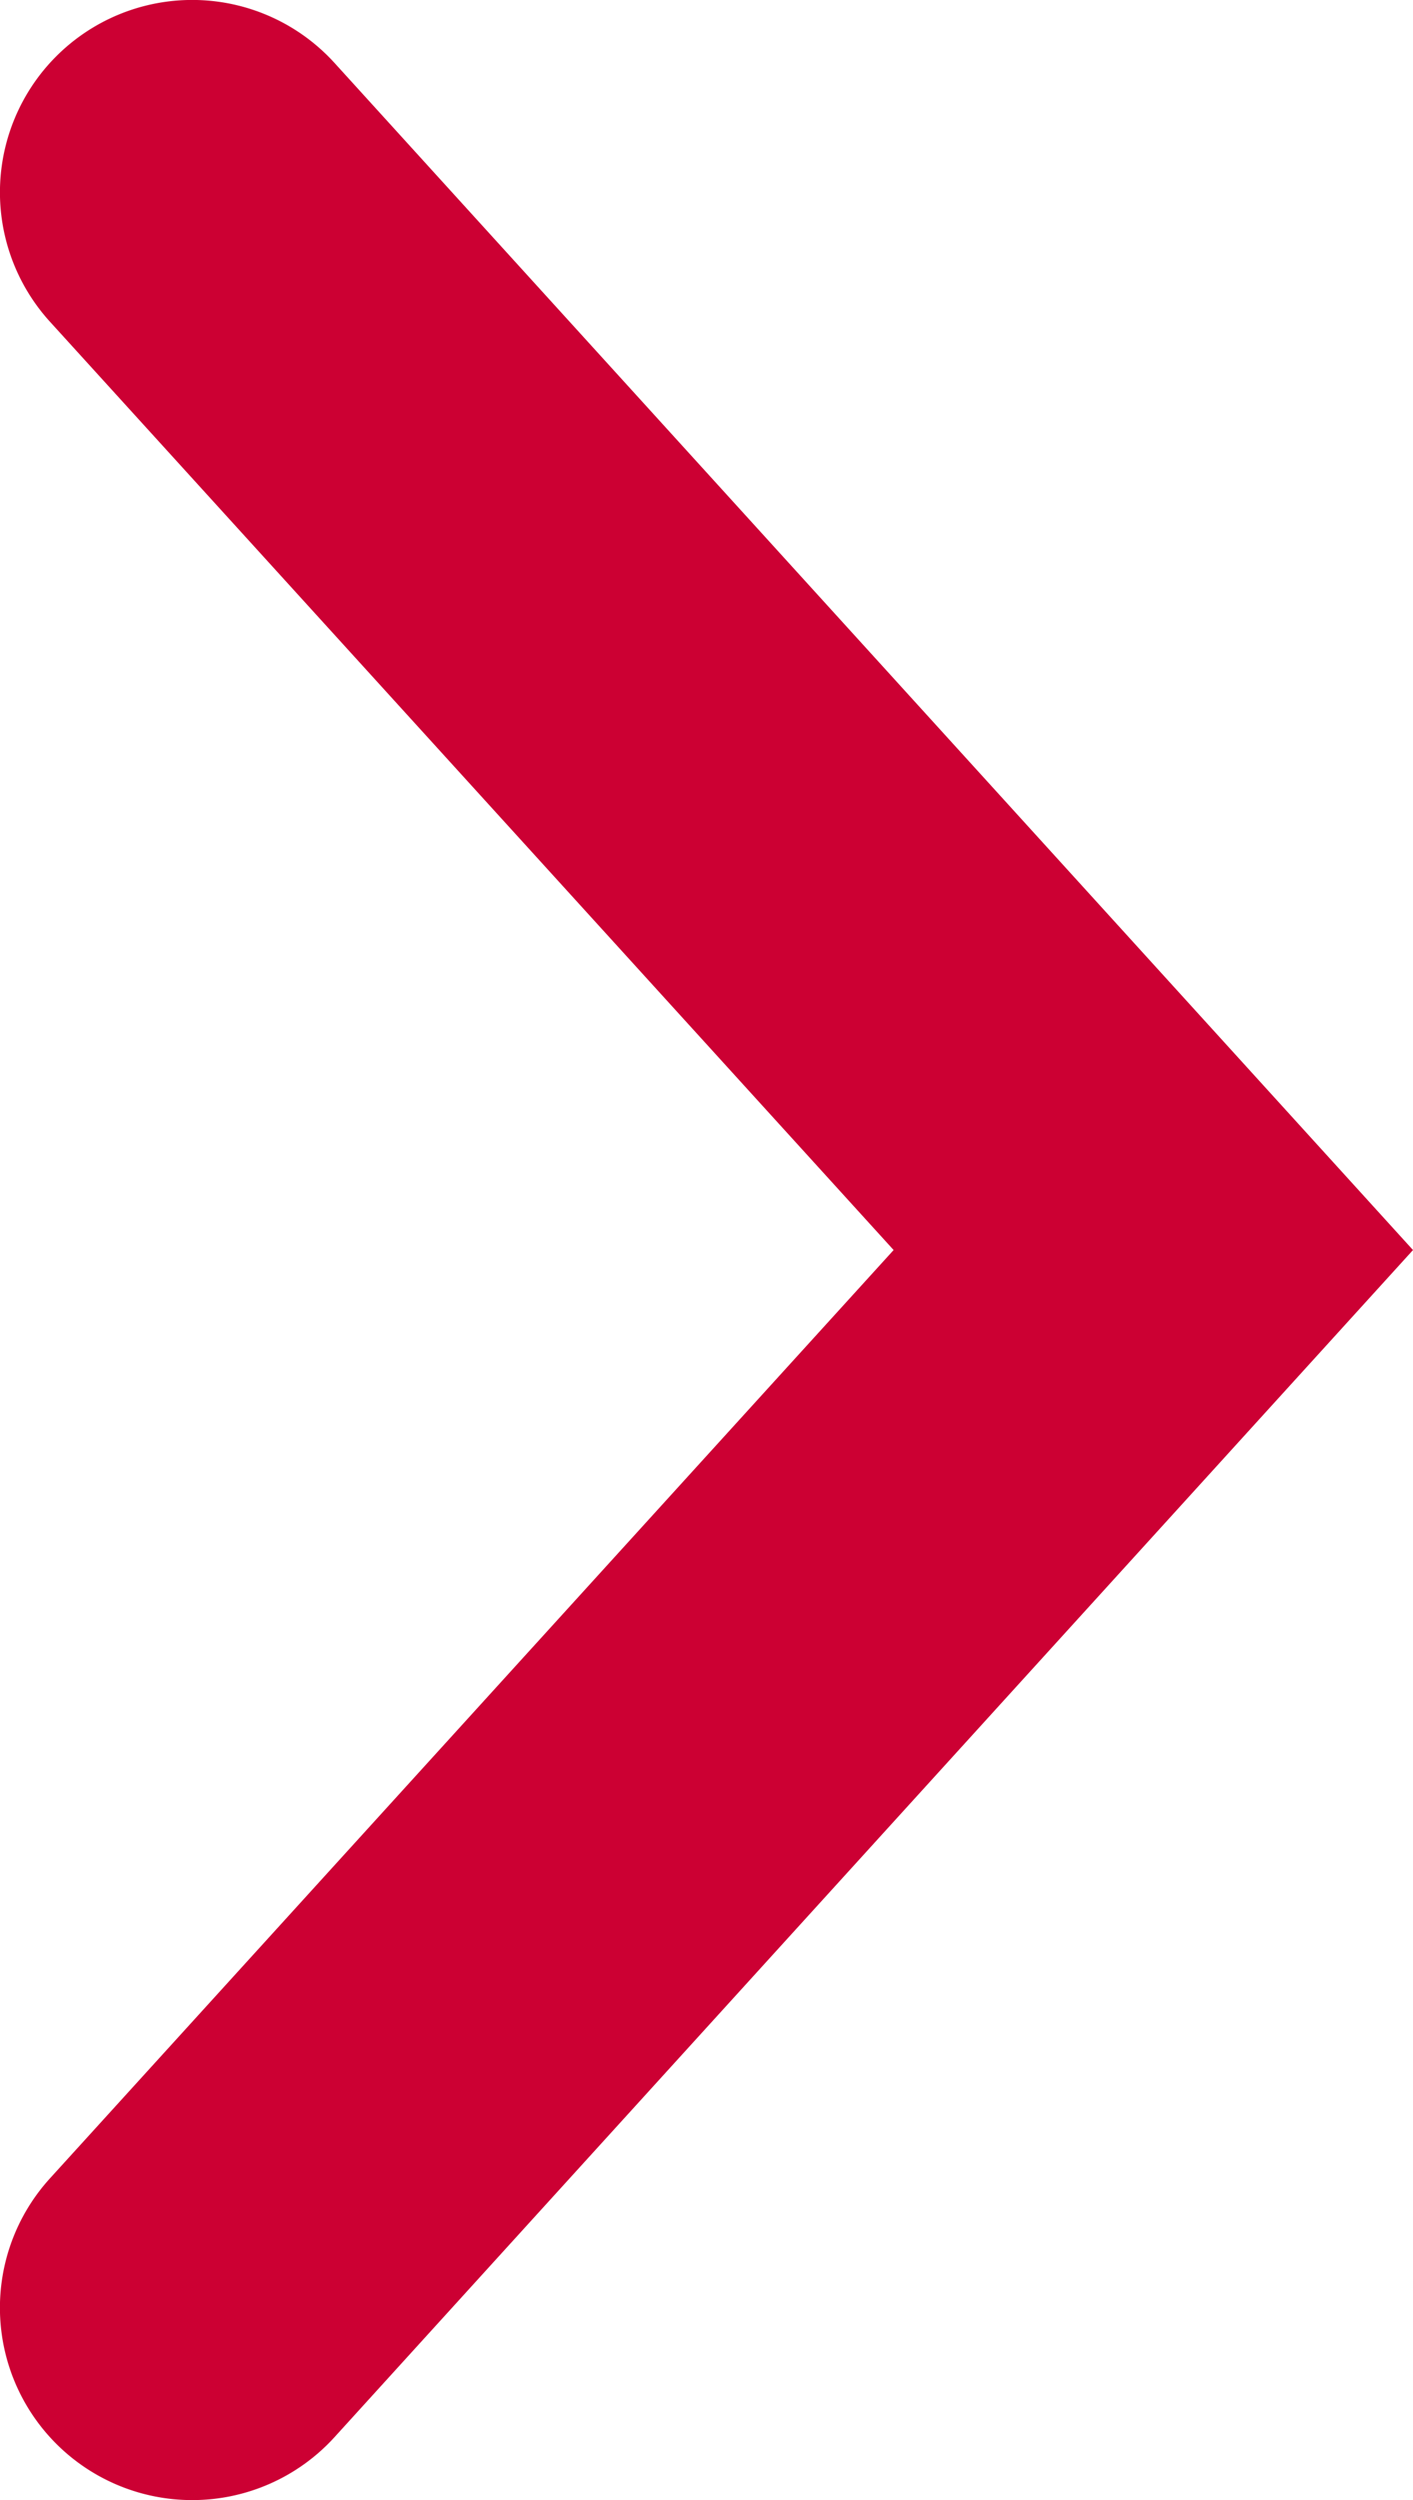 <svg xmlns="http://www.w3.org/2000/svg" width="7.351" height="13" viewBox="0 0 7.351 13"><defs><style>.a{fill:#c03;}</style></defs><path class="a" d="M5.5,14.5a1,1,0,0,1-.74-1.673L9.149,8,4.76,3.173A1,1,0,0,1,6.24,1.827L11.851,8,6.24,14.173A1,1,0,0,1,5.5,14.5Z" transform="translate(-4.5 -1.5)"/></svg>